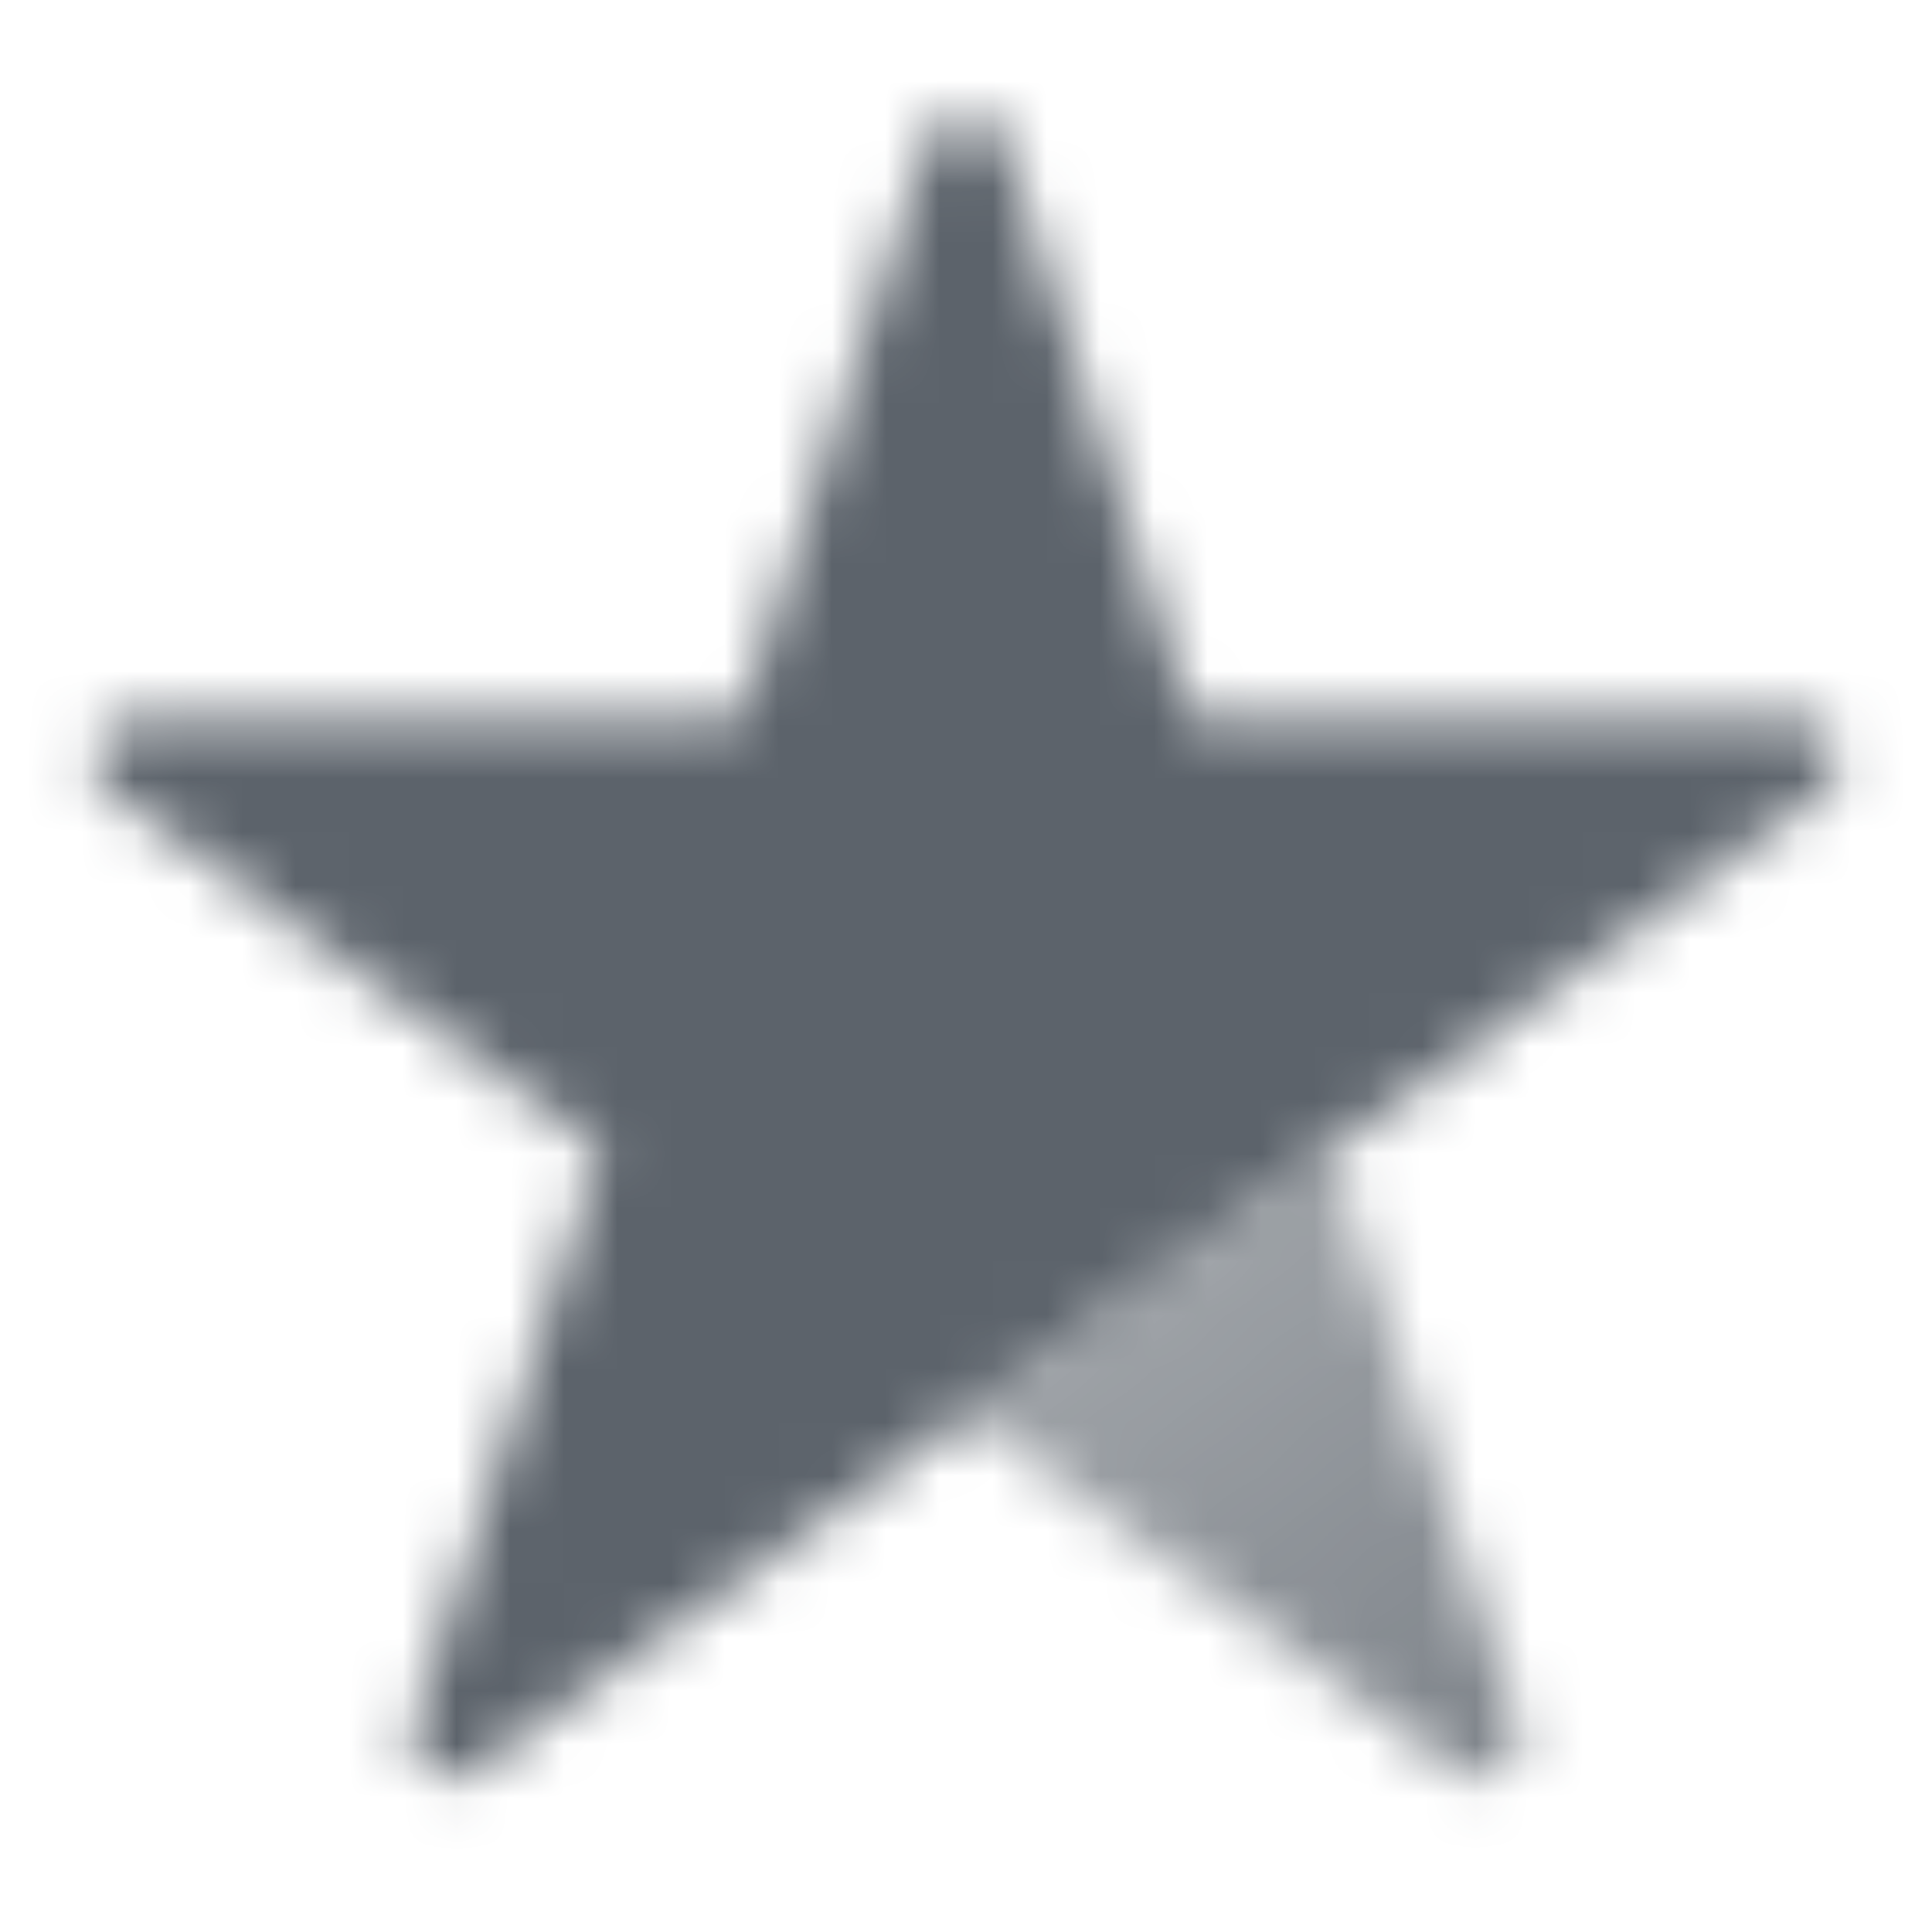 <svg width="36" height="36" viewBox="0 0 36 36" fill="none" xmlns="http://www.w3.org/2000/svg">
<mask id="mask0_11_2" style="mask-type:alpha" maskUnits="userSpaceOnUse" x="1" y="2" width="34" height="32">
<path d="M28.308 32.174L24.811 21.413L18 26.362L27.154 33.012C27.741 33.439 28.532 32.865 28.308 32.174Z" fill="url(#paint0_linear_11_2)"/>
<path d="M17.287 2.645C17.511 1.954 18.489 1.954 18.713 2.645L22.21 13.406H33.524C34.251 13.406 34.553 14.336 33.965 14.763L24.811 21.413L18 26.362L8.847 33.012C8.259 33.439 7.468 32.865 7.692 32.174L11.189 21.413L2.035 14.763C1.447 14.336 1.75 13.406 2.476 13.406H13.79L17.287 2.645Z" fill="black"/>
</mask>
<g mask="url(#mask0_11_2)">
<path d="M0 0H36V36H0V0Z" fill="#5C636B"/>
</g>
<defs>
<linearGradient id="paint0_linear_11_2" x1="21.75" y1="24" x2="28.5" y2="33" gradientUnits="userSpaceOnUse">
<stop stop-opacity="0.6"/>
<stop offset="1" stop-opacity="0.8"/>
</linearGradient>
</defs>
</svg>
